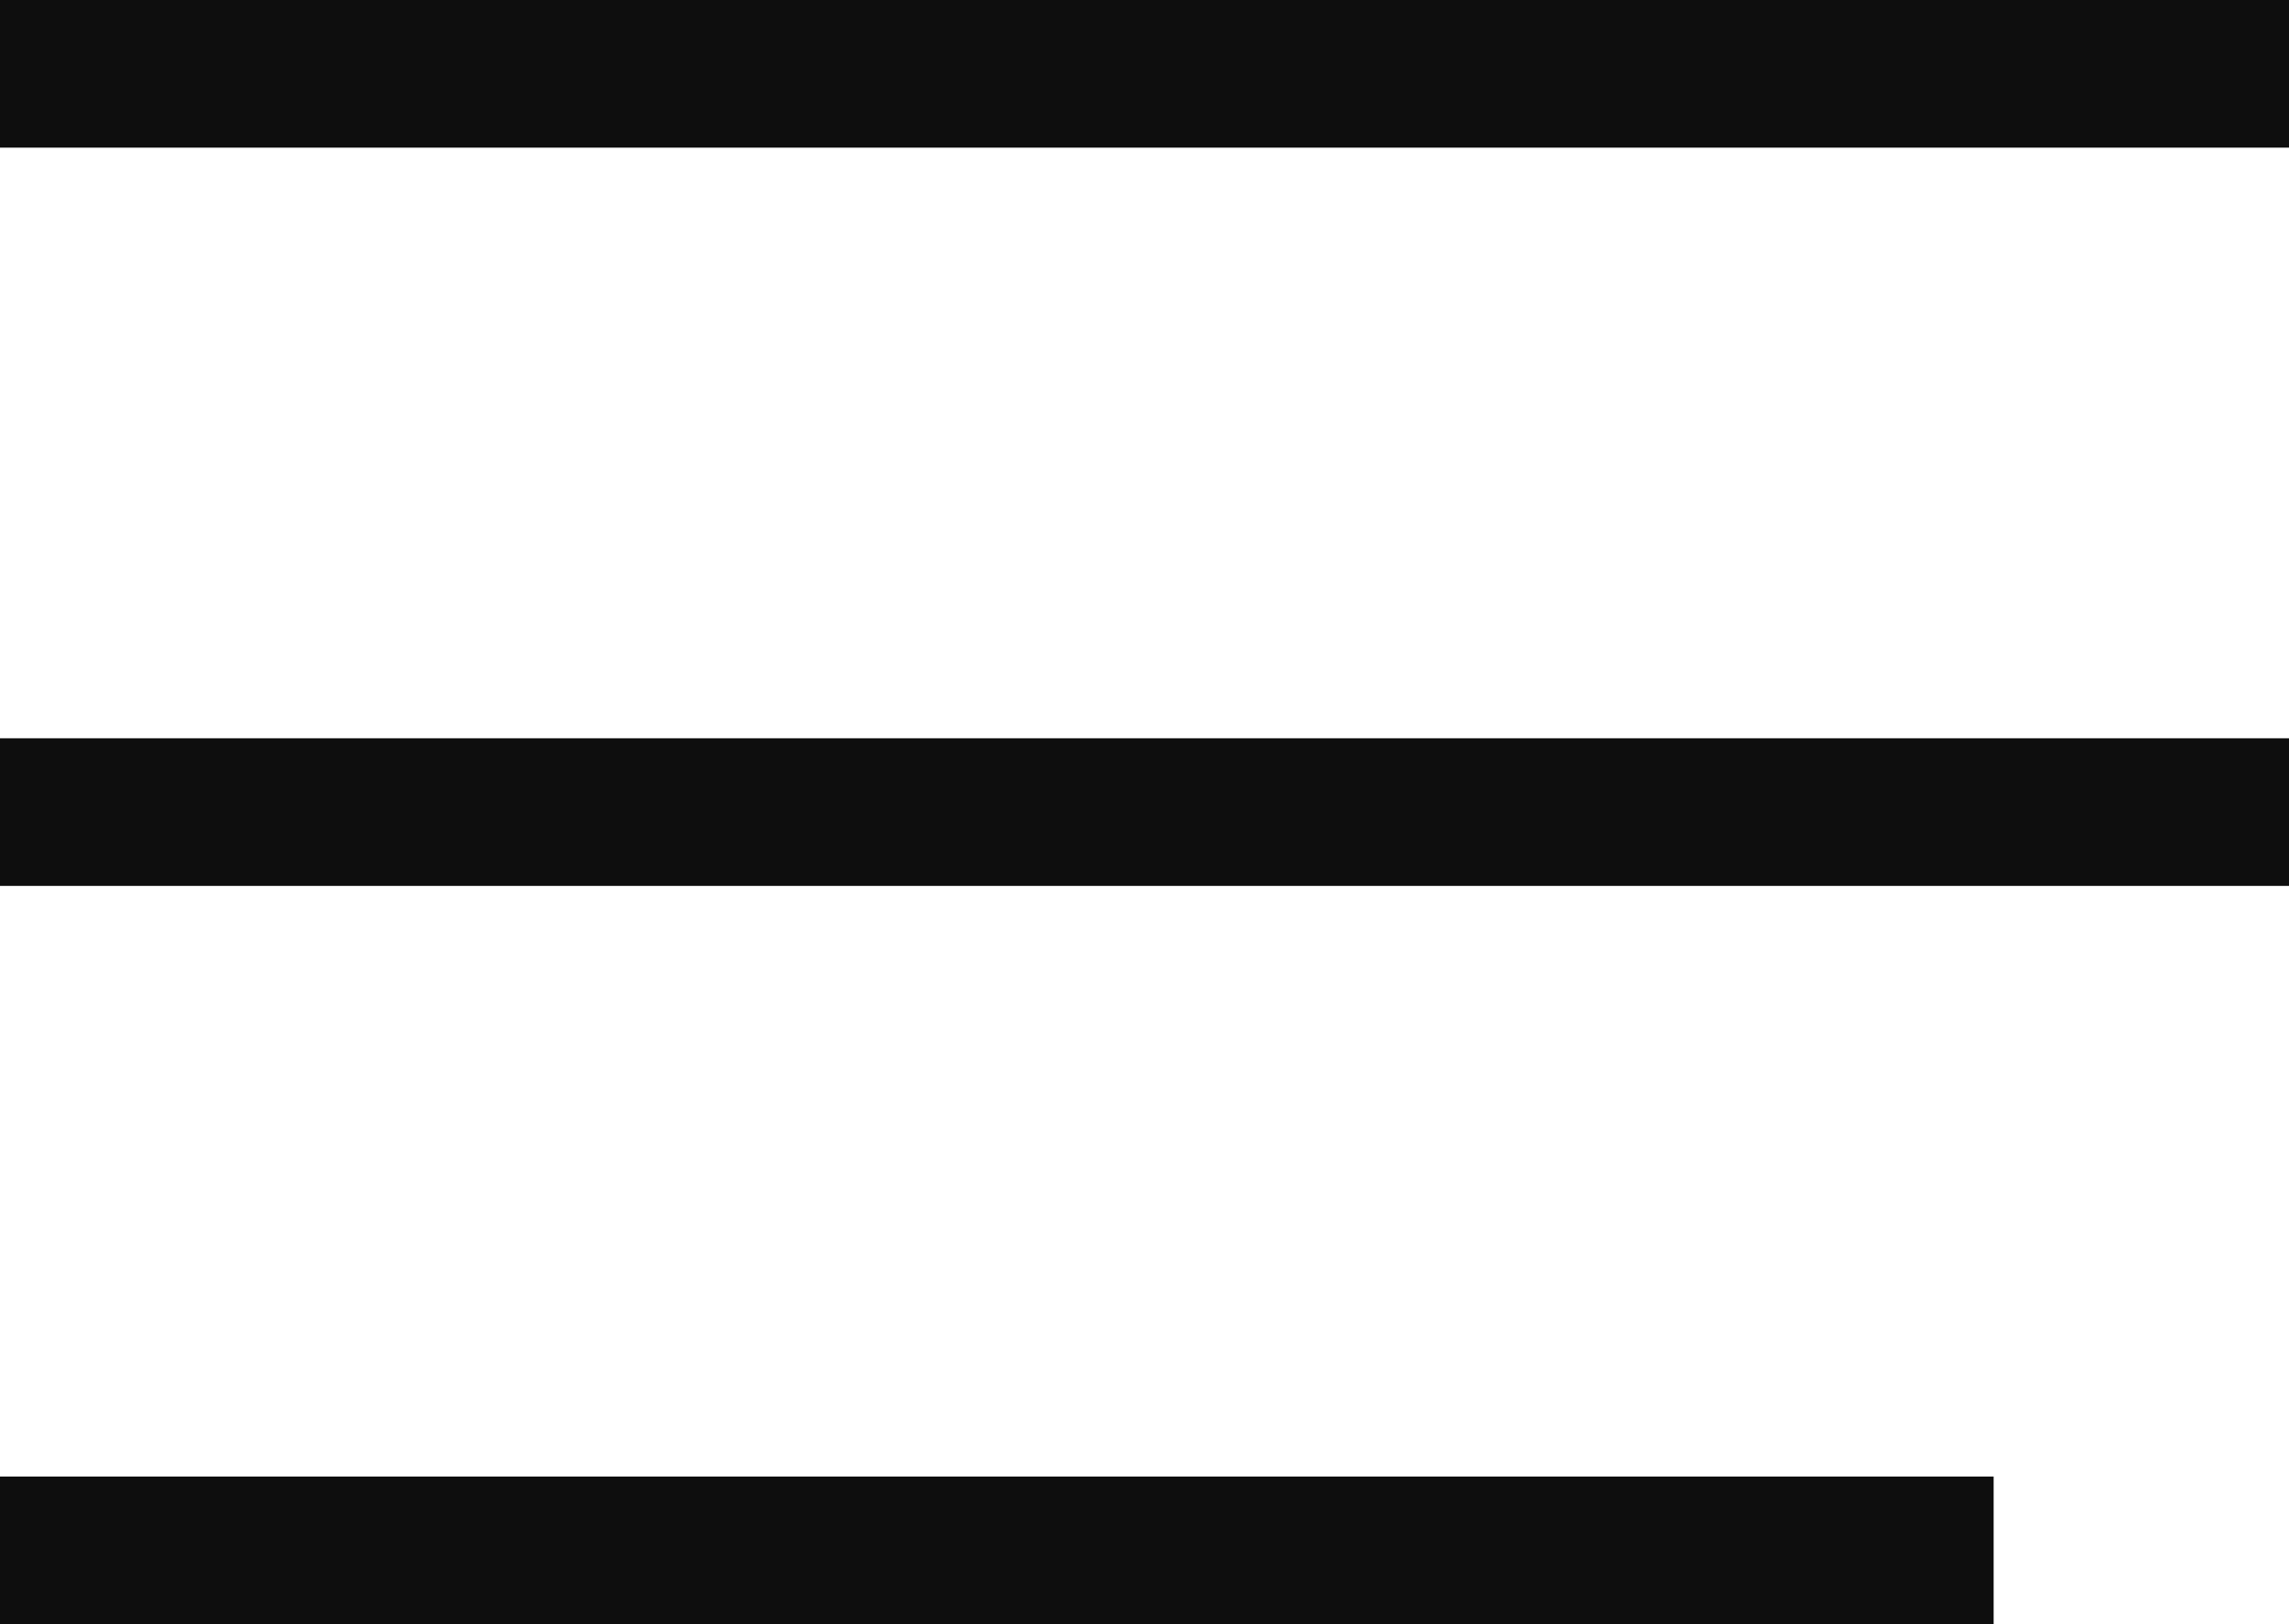 <svg width="31" height="22" viewBox="0 0 31 22" fill="none" xmlns="http://www.w3.org/2000/svg">
<rect width="31" height="2" fill="#0E0E0E"/>
<rect y="10" width="31" height="2" fill="#0E0E0E"/>
<rect y="20" width="27" height="2" fill="#0E0E0E"/>
</svg>
